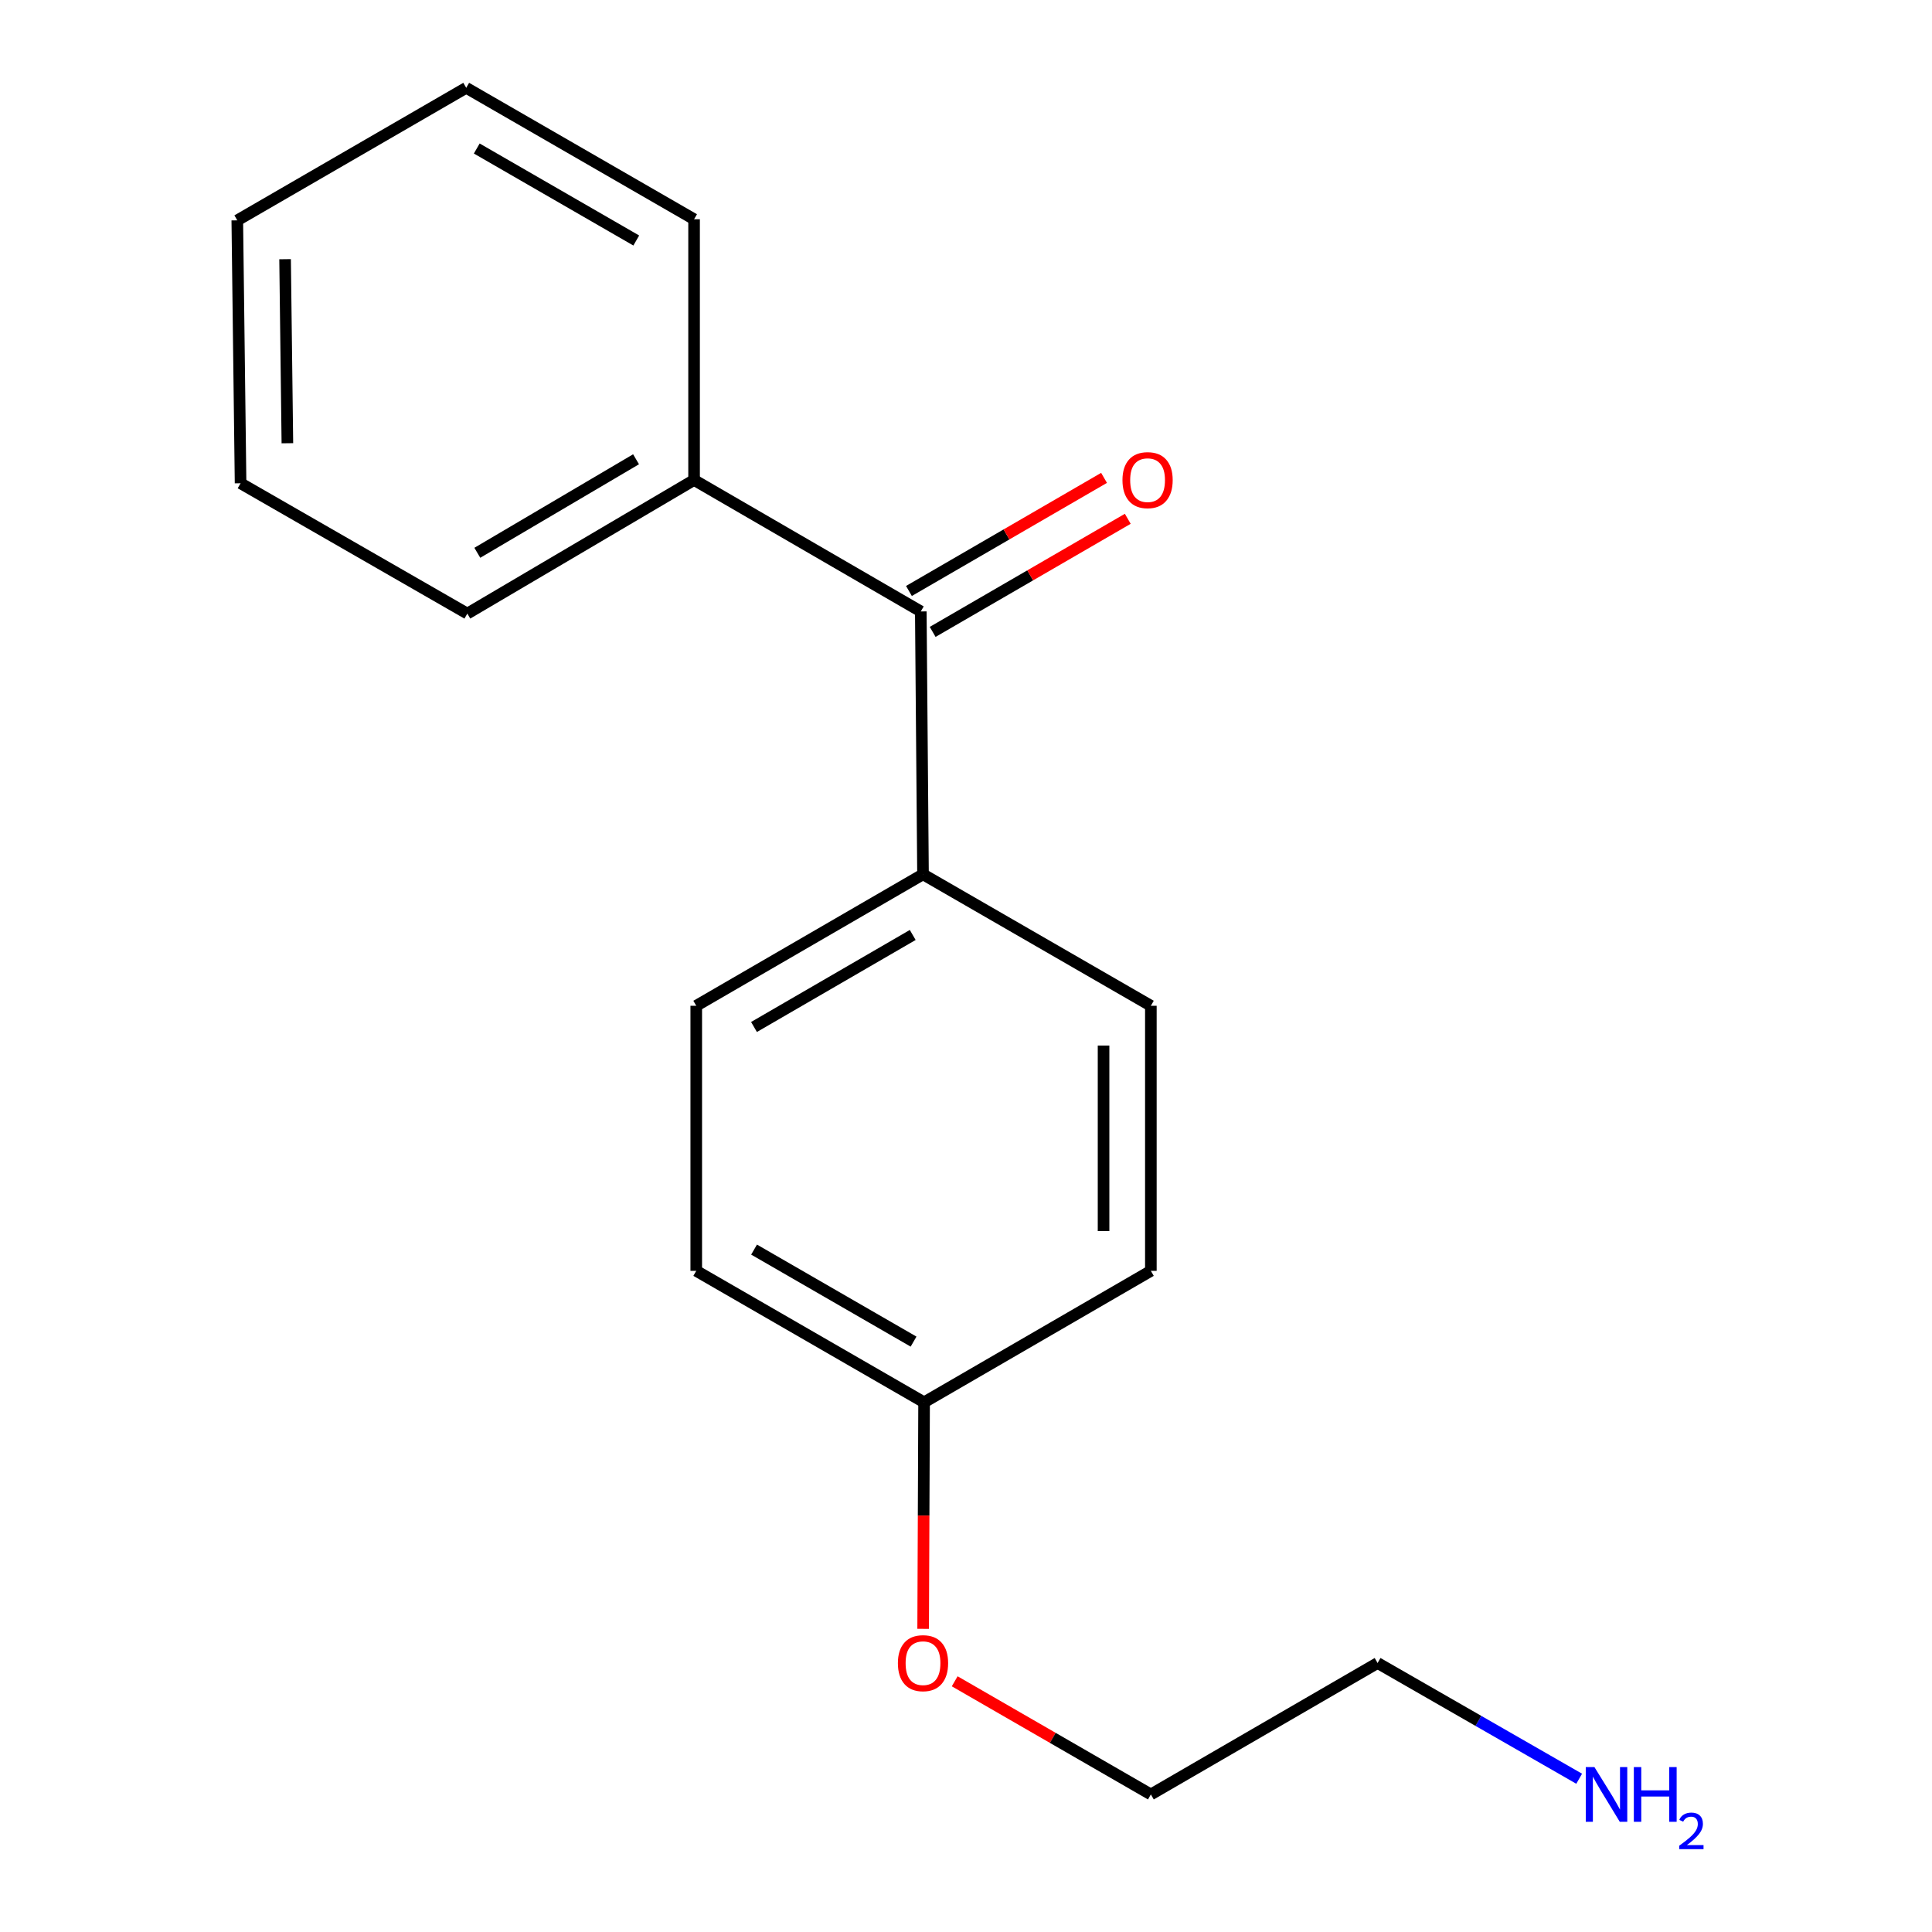 <?xml version='1.0' encoding='iso-8859-1'?>
<svg version='1.1' baseProfile='full'
              xmlns='http://www.w3.org/2000/svg'
                      xmlns:rdkit='http://www.rdkit.org/xml'
                      xmlns:xlink='http://www.w3.org/1999/xlink'
                  xml:space='preserve'
width='1000px' height='1000px' viewBox='0 0 1000 1000'>
<!-- END OF HEADER -->
<rect style='opacity:1.0;fill:#FFFFFF;stroke:none' width='1000' height='1000' x='0' y='0'> </rect>
<path class='bond-0' d='M 476.605,316.479 L 477.748,452.549' style='fill:none;fill-rule:evenodd;stroke:#000000;stroke-width:6px;stroke-linecap:butt;stroke-linejoin:miter;stroke-opacity:1' />
<path class='bond-1' d='M 482.745,327.071 L 533.239,297.801' style='fill:none;fill-rule:evenodd;stroke:#000000;stroke-width:6px;stroke-linecap:butt;stroke-linejoin:miter;stroke-opacity:1' />
<path class='bond-1' d='M 533.239,297.801 L 583.733,268.531' style='fill:none;fill-rule:evenodd;stroke:#FF0000;stroke-width:6px;stroke-linecap:butt;stroke-linejoin:miter;stroke-opacity:1' />
<path class='bond-1' d='M 470.465,305.887 L 520.959,276.617' style='fill:none;fill-rule:evenodd;stroke:#000000;stroke-width:6px;stroke-linecap:butt;stroke-linejoin:miter;stroke-opacity:1' />
<path class='bond-1' d='M 520.959,276.617 L 571.453,247.347' style='fill:none;fill-rule:evenodd;stroke:#FF0000;stroke-width:6px;stroke-linecap:butt;stroke-linejoin:miter;stroke-opacity:1' />
<path class='bond-2' d='M 476.605,316.479 L 359.253,248.437' style='fill:none;fill-rule:evenodd;stroke:#000000;stroke-width:6px;stroke-linecap:butt;stroke-linejoin:miter;stroke-opacity:1' />
<path class='bond-3' d='M 477.748,452.549 L 360.382,520.591' style='fill:none;fill-rule:evenodd;stroke:#000000;stroke-width:6px;stroke-linecap:butt;stroke-linejoin:miter;stroke-opacity:1' />
<path class='bond-3' d='M 472.424,483.938 L 390.267,531.567' style='fill:none;fill-rule:evenodd;stroke:#000000;stroke-width:6px;stroke-linecap:butt;stroke-linejoin:miter;stroke-opacity:1' />
<path class='bond-4' d='M 477.748,452.549 L 595.685,520.591' style='fill:none;fill-rule:evenodd;stroke:#000000;stroke-width:6px;stroke-linecap:butt;stroke-linejoin:miter;stroke-opacity:1' />
<path class='bond-10' d='M 359.253,248.437 L 241.887,317.594' style='fill:none;fill-rule:evenodd;stroke:#000000;stroke-width:6px;stroke-linecap:butt;stroke-linejoin:miter;stroke-opacity:1' />
<path class='bond-10' d='M 329.218,237.715 L 247.061,286.125' style='fill:none;fill-rule:evenodd;stroke:#000000;stroke-width:6px;stroke-linecap:butt;stroke-linejoin:miter;stroke-opacity:1' />
<path class='bond-11' d='M 359.253,248.437 L 359.253,113.483' style='fill:none;fill-rule:evenodd;stroke:#000000;stroke-width:6px;stroke-linecap:butt;stroke-linejoin:miter;stroke-opacity:1' />
<path class='bond-7' d='M 360.382,520.591 L 360.382,657.79' style='fill:none;fill-rule:evenodd;stroke:#000000;stroke-width:6px;stroke-linecap:butt;stroke-linejoin:miter;stroke-opacity:1' />
<path class='bond-6' d='M 595.685,520.591 L 595.685,657.79' style='fill:none;fill-rule:evenodd;stroke:#000000;stroke-width:6px;stroke-linecap:butt;stroke-linejoin:miter;stroke-opacity:1' />
<path class='bond-6' d='M 571.2,541.171 L 571.2,637.21' style='fill:none;fill-rule:evenodd;stroke:#000000;stroke-width:6px;stroke-linecap:butt;stroke-linejoin:miter;stroke-opacity:1' />
<path class='bond-5' d='M 478.306,725.831 L 595.685,657.79' style='fill:none;fill-rule:evenodd;stroke:#000000;stroke-width:6px;stroke-linecap:butt;stroke-linejoin:miter;stroke-opacity:1' />
<path class='bond-9' d='M 478.306,725.831 L 478.063,784.455' style='fill:none;fill-rule:evenodd;stroke:#000000;stroke-width:6px;stroke-linecap:butt;stroke-linejoin:miter;stroke-opacity:1' />
<path class='bond-9' d='M 478.063,784.455 L 477.821,843.079' style='fill:none;fill-rule:evenodd;stroke:#FF0000;stroke-width:6px;stroke-linecap:butt;stroke-linejoin:miter;stroke-opacity:1' />
<path class='bond-17' d='M 478.306,725.831 L 360.382,657.79' style='fill:none;fill-rule:evenodd;stroke:#000000;stroke-width:6px;stroke-linecap:butt;stroke-linejoin:miter;stroke-opacity:1' />
<path class='bond-17' d='M 472.854,694.417 L 390.307,646.788' style='fill:none;fill-rule:evenodd;stroke:#000000;stroke-width:6px;stroke-linecap:butt;stroke-linejoin:miter;stroke-opacity:1' />
<path class='bond-8' d='M 817.377,920.674 L 765.207,890.723' style='fill:none;fill-rule:evenodd;stroke:#0000FF;stroke-width:6px;stroke-linecap:butt;stroke-linejoin:miter;stroke-opacity:1' />
<path class='bond-8' d='M 765.207,890.723 L 713.037,860.772' style='fill:none;fill-rule:evenodd;stroke:#000000;stroke-width:6px;stroke-linecap:butt;stroke-linejoin:miter;stroke-opacity:1' />
<path class='bond-13' d='M 494.152,870.234 L 544.918,899.517' style='fill:none;fill-rule:evenodd;stroke:#FF0000;stroke-width:6px;stroke-linecap:butt;stroke-linejoin:miter;stroke-opacity:1' />
<path class='bond-13' d='M 544.918,899.517 L 595.685,928.801' style='fill:none;fill-rule:evenodd;stroke:#000000;stroke-width:6px;stroke-linecap:butt;stroke-linejoin:miter;stroke-opacity:1' />
<path class='bond-14' d='M 241.887,317.594 L 124.521,250.138' style='fill:none;fill-rule:evenodd;stroke:#000000;stroke-width:6px;stroke-linecap:butt;stroke-linejoin:miter;stroke-opacity:1' />
<path class='bond-15' d='M 359.253,113.483 L 241.316,45.455' style='fill:none;fill-rule:evenodd;stroke:#000000;stroke-width:6px;stroke-linecap:butt;stroke-linejoin:miter;stroke-opacity:1' />
<path class='bond-15' d='M 329.328,124.488 L 246.772,76.868' style='fill:none;fill-rule:evenodd;stroke:#000000;stroke-width:6px;stroke-linecap:butt;stroke-linejoin:miter;stroke-opacity:1' />
<path class='bond-12' d='M 713.037,860.772 L 595.685,928.801' style='fill:none;fill-rule:evenodd;stroke:#000000;stroke-width:6px;stroke-linecap:butt;stroke-linejoin:miter;stroke-opacity:1' />
<path class='bond-18' d='M 124.521,250.138 L 122.821,114.054' style='fill:none;fill-rule:evenodd;stroke:#000000;stroke-width:6px;stroke-linecap:butt;stroke-linejoin:miter;stroke-opacity:1' />
<path class='bond-18' d='M 148.749,229.419 L 147.559,134.161' style='fill:none;fill-rule:evenodd;stroke:#000000;stroke-width:6px;stroke-linecap:butt;stroke-linejoin:miter;stroke-opacity:1' />
<path class='bond-16' d='M 241.316,45.455 L 122.821,114.054' style='fill:none;fill-rule:evenodd;stroke:#000000;stroke-width:6px;stroke-linecap:butt;stroke-linejoin:miter;stroke-opacity:1' />
<path  class='atom-2' d='M 580.985 248.517
Q 580.985 241.717, 584.345 237.917
Q 587.705 234.117, 593.985 234.117
Q 600.265 234.117, 603.625 237.917
Q 606.985 241.717, 606.985 248.517
Q 606.985 255.397, 603.585 259.317
Q 600.185 263.197, 593.985 263.197
Q 587.745 263.197, 584.345 259.317
Q 580.985 255.437, 580.985 248.517
M 593.985 259.997
Q 598.305 259.997, 600.625 257.117
Q 602.985 254.197, 602.985 248.517
Q 602.985 242.957, 600.625 240.157
Q 598.305 237.317, 593.985 237.317
Q 589.665 237.317, 587.305 240.117
Q 584.985 242.917, 584.985 248.517
Q 584.985 254.237, 587.305 257.117
Q 589.665 259.997, 593.985 259.997
' fill='#FF0000'/>
<path  class='atom-9' d='M 825.272 914.641
L 834.552 929.641
Q 835.472 931.121, 836.952 933.801
Q 838.432 936.481, 838.512 936.641
L 838.512 914.641
L 842.272 914.641
L 842.272 942.961
L 838.392 942.961
L 828.432 926.561
Q 827.272 924.641, 826.032 922.441
Q 824.832 920.241, 824.472 919.561
L 824.472 942.961
L 820.792 942.961
L 820.792 914.641
L 825.272 914.641
' fill='#0000FF'/>
<path  class='atom-9' d='M 845.672 914.641
L 849.512 914.641
L 849.512 926.681
L 863.992 926.681
L 863.992 914.641
L 867.832 914.641
L 867.832 942.961
L 863.992 942.961
L 863.992 929.881
L 849.512 929.881
L 849.512 942.961
L 845.672 942.961
L 845.672 914.641
' fill='#0000FF'/>
<path  class='atom-9' d='M 869.205 941.967
Q 869.892 940.198, 871.528 939.221
Q 873.165 938.218, 875.436 938.218
Q 878.26 938.218, 879.844 939.749
Q 881.428 941.281, 881.428 944
Q 881.428 946.772, 879.369 949.359
Q 877.336 951.946, 873.112 955.009
L 881.745 955.009
L 881.745 957.121
L 869.152 957.121
L 869.152 955.352
Q 872.637 952.87, 874.696 951.022
Q 876.782 949.174, 877.785 947.511
Q 878.788 945.848, 878.788 944.132
Q 878.788 942.337, 877.891 941.333
Q 876.993 940.33, 875.436 940.33
Q 873.931 940.33, 872.928 940.937
Q 871.924 941.545, 871.212 942.891
L 869.205 941.967
' fill='#0000FF'/>
<path  class='atom-10' d='M 464.748 860.852
Q 464.748 854.052, 468.108 850.252
Q 471.468 846.452, 477.748 846.452
Q 484.028 846.452, 487.388 850.252
Q 490.748 854.052, 490.748 860.852
Q 490.748 867.732, 487.348 871.652
Q 483.948 875.532, 477.748 875.532
Q 471.508 875.532, 468.108 871.652
Q 464.748 867.772, 464.748 860.852
M 477.748 872.332
Q 482.068 872.332, 484.388 869.452
Q 486.748 866.532, 486.748 860.852
Q 486.748 855.292, 484.388 852.492
Q 482.068 849.652, 477.748 849.652
Q 473.428 849.652, 471.068 852.452
Q 468.748 855.252, 468.748 860.852
Q 468.748 866.572, 471.068 869.452
Q 473.428 872.332, 477.748 872.332
' fill='#FF0000'/>
</svg>
